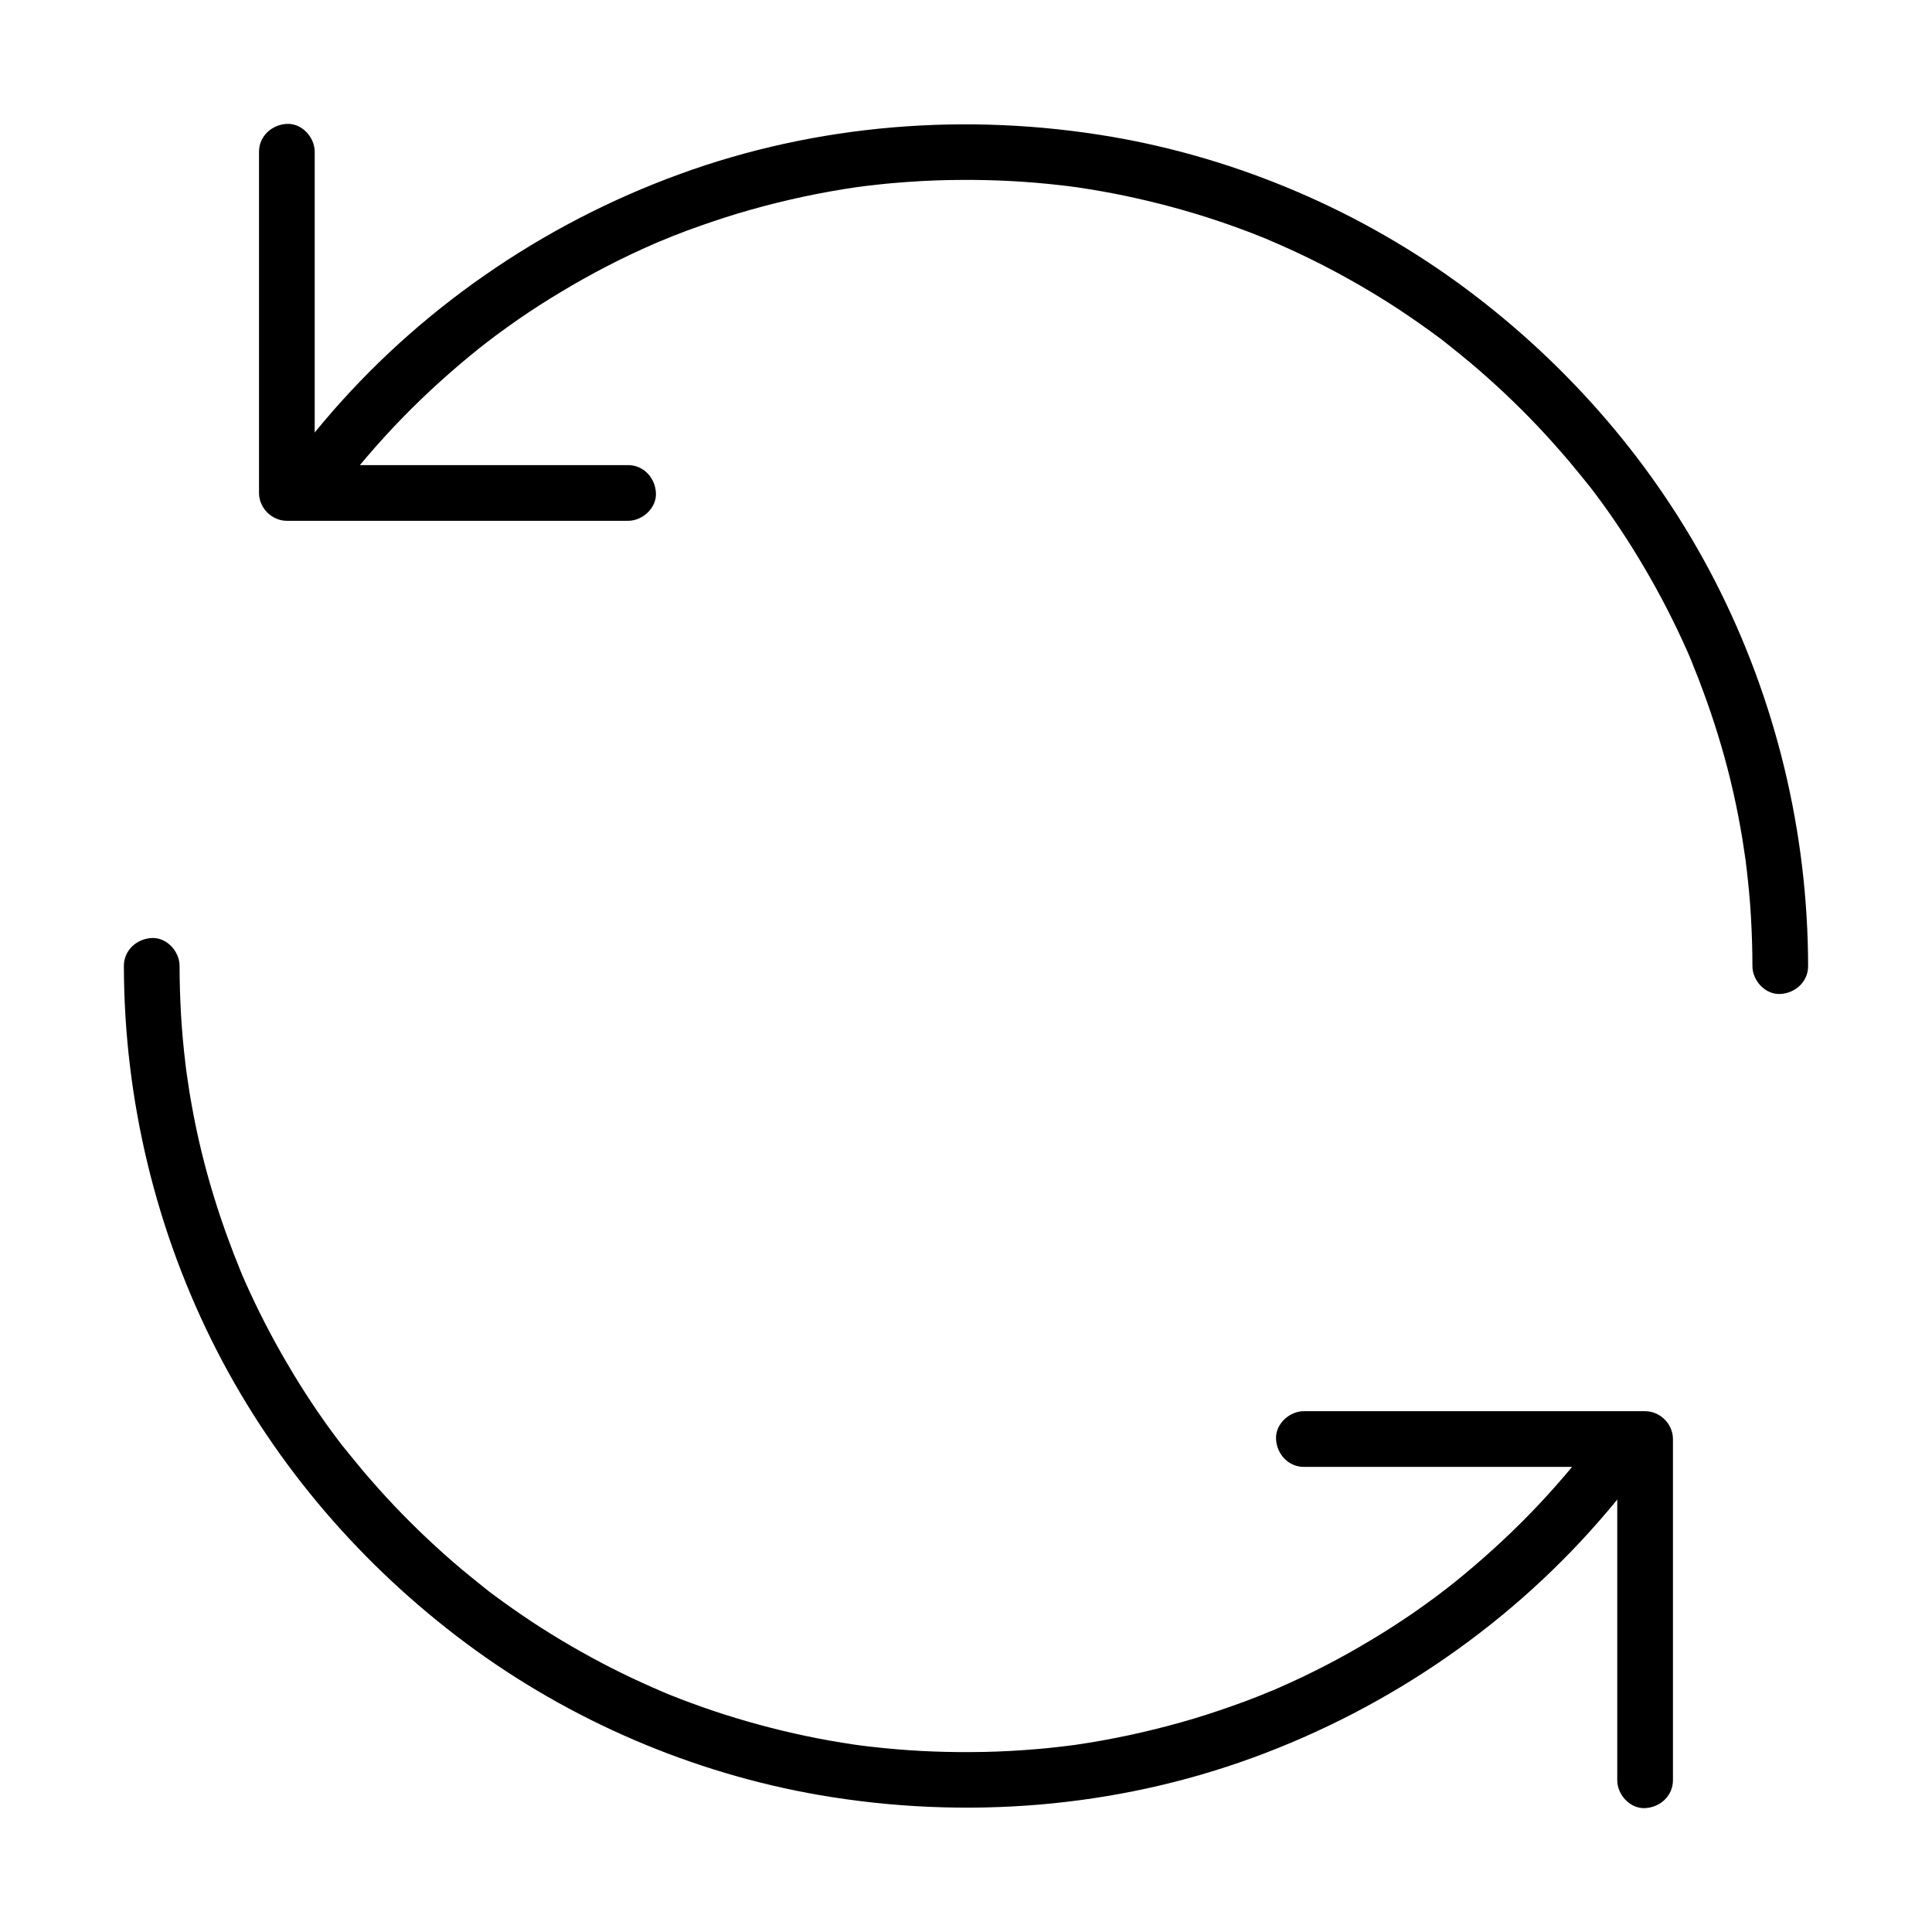 <?xml version="1.0" encoding="UTF-8"?>
<!-- Uploaded to: ICON Repo, www.iconrepo.com, Generator: ICON Repo Mixer Tools -->
<svg fill="#000000" width="800px" height="800px" version="1.1" viewBox="144 144 512 512" xmlns="http://www.w3.org/2000/svg">
 <g>
  <path d="m233.16 275.08c4.527-6.051 11.168-13.875 17.32-20.172 6.445-6.641 13.332-12.84 20.566-18.648 0.344-0.246 2.262-1.77 1.379-1.082 0.984-0.738 1.918-1.477 2.902-2.215 1.969-1.477 3.938-2.856 5.953-4.281 3.738-2.559 7.527-5.019 11.414-7.332 7.922-4.773 16.09-9.004 24.551-12.695 0.543-0.246 1.133-0.492 1.723-0.738 1.277-0.543-1.574 0.641 0.641-0.246 0.934-0.395 1.82-0.738 2.754-1.133 2.312-0.934 4.625-1.77 6.988-2.609 4.477-1.574 8.953-3.051 13.531-4.328 9.25-2.609 18.648-4.625 28.141-6.004 0.492-0.051 1.031-0.148 1.523-0.195-1.133 0.148 0.148 0 0.344-0.051 1.277-0.148 2.559-0.297 3.836-0.441 2.559-0.297 5.117-0.492 7.723-0.688 4.82-0.344 9.645-0.543 14.465-0.543 8.66-0.051 17.27 0.395 25.879 1.379 1.133 0.148 2.262 0.246 3.344 0.395-1.477-0.195 0.887 0.148 1.379 0.195 2.215 0.344 4.43 0.688 6.641 1.082 4.184 0.738 8.316 1.625 12.449 2.609 8.168 1.969 16.188 4.379 24.059 7.281 1.871 0.688 3.691 1.379 5.512 2.117 0.934 0.344 1.82 0.738 2.707 1.133 1.18 0.492-1.574-0.688 0.344 0.148 0.59 0.246 1.18 0.543 1.82 0.789 3.691 1.625 7.332 3.344 10.922 5.164 7.231 3.691 14.27 7.773 21.008 12.203 3.394 2.262 6.789 4.625 10.035 7.035 0.887 0.641 1.723 1.277 2.559 1.969-1.133-0.887 0.688 0.543 1.031 0.836 1.672 1.328 3.344 2.707 5.019 4.082 6.25 5.266 12.203 10.875 17.809 16.777 2.805 2.953 5.512 6.004 8.168 9.102 1.23 1.477 2.461 2.953 3.691 4.477 0.543 0.688 1.082 1.328 1.625 2.016 1.277 1.625-0.543-0.688 0.246 0.297 0.395 0.492 0.789 1.031 1.18 1.523 4.871 6.445 9.348 13.188 13.43 20.172 4.184 7.086 7.969 14.465 11.316 21.992 0.441 0.984 0.887 2.016 1.277 3-0.543-1.328 0.344 0.836 0.492 1.277 0.836 2.016 1.625 4.082 2.363 6.102 1.477 3.938 2.805 7.871 4.035 11.855 2.461 7.969 4.43 16.039 5.902 24.254 0.395 2.117 0.738 4.184 1.031 6.297 0.148 0.887 0.246 1.77 0.395 2.656 0.297 2.164-0.098-0.934 0.051 0.395 0.098 0.688 0.148 1.328 0.246 2.016 0.492 4.184 0.887 8.363 1.133 12.594 0.246 4.379 0.395 8.758 0.395 13.137 0 3.836 3.394 7.578 7.379 7.379 3.984-0.195 7.379-3.246 7.379-7.379-0.051-35.473-8.512-70.602-24.746-102.19-15.695-30.504-38.523-56.926-66.027-77.391-27.453-20.418-59.977-34.391-93.727-40.195-38.277-6.543-78.129-3.445-114.69 9.938-36.406 13.285-69.273 35.965-94.266 65.633-3.246 3.836-6.348 7.773-9.348 11.809-2.41 3.199-0.543 8.266 2.656 10.086 3.793 2.18 7.731 0.555 10.141-2.644z"/>
  <path d="m310.45 267.26h-30.453-48.66-11.316c2.461 2.461 4.922 4.922 7.379 7.379v-30.453-48.66-11.316c0-3.836-3.394-7.578-7.379-7.379-3.984 0.195-7.379 3.246-7.379 7.379v30.453 48.66 11.316c0 3.984 3.394 7.379 7.379 7.379h30.453 48.66 11.316c3.836 0 7.578-3.394 7.379-7.379-0.195-3.984-3.246-7.379-7.379-7.379z"/>
  <path d="m566.84 524.92c-4.527 6.051-11.168 13.875-17.32 20.172-6.445 6.641-13.332 12.84-20.566 18.648-0.344 0.246-2.262 1.77-1.379 1.082-0.984 0.738-1.918 1.477-2.902 2.215-1.969 1.477-3.938 2.856-5.953 4.281-3.738 2.559-7.527 5.019-11.414 7.332-7.922 4.773-16.09 9.004-24.551 12.695-0.543 0.246-1.133 0.492-1.723 0.738-1.277 0.543 1.574-0.641-0.641 0.246-0.934 0.395-1.82 0.738-2.754 1.133-2.312 0.934-4.625 1.77-6.988 2.609-4.477 1.574-8.953 3.051-13.531 4.328-9.25 2.609-18.648 4.625-28.141 6.004-0.492 0.051-1.031 0.148-1.523 0.195 1.133-0.148-0.148 0-0.344 0.051-1.277 0.148-2.559 0.297-3.836 0.441-2.559 0.297-5.117 0.492-7.723 0.688-4.82 0.344-9.645 0.543-14.465 0.543-8.66 0.051-17.27-0.395-25.879-1.379-1.133-0.148-2.262-0.246-3.344-0.395 1.477 0.195-0.887-0.148-1.379-0.195-2.215-0.344-4.43-0.688-6.641-1.082-4.184-0.738-8.316-1.625-12.449-2.609-8.168-1.969-16.188-4.379-24.059-7.281-1.871-0.688-3.691-1.379-5.512-2.117-0.934-0.344-1.82-0.738-2.707-1.133-1.18-0.492 1.574 0.688-0.344-0.148-0.59-0.246-1.18-0.543-1.82-0.789-3.691-1.625-7.332-3.344-10.922-5.164-7.231-3.691-14.27-7.773-21.008-12.203-3.394-2.262-6.789-4.625-10.035-7.035-0.887-0.641-1.723-1.277-2.559-1.969 1.133 0.887-0.688-0.543-1.031-0.836-1.672-1.328-3.344-2.707-5.019-4.082-6.25-5.266-12.203-10.875-17.809-16.777-2.805-2.953-5.512-6.004-8.168-9.102-1.23-1.477-2.461-2.953-3.691-4.477-0.543-0.688-1.082-1.328-1.625-2.016-1.277-1.625 0.543 0.688-0.246-0.297-0.395-0.492-0.789-1.031-1.18-1.523-4.871-6.445-9.348-13.188-13.43-20.172-4.184-7.086-7.969-14.465-11.316-21.992-0.441-0.984-0.887-2.016-1.277-3 0.543 1.328-0.344-0.836-0.492-1.277-0.836-2.016-1.625-4.082-2.363-6.102-1.477-3.938-2.805-7.871-4.035-11.855-2.461-7.969-4.43-16.039-5.902-24.254-0.395-2.117-0.738-4.184-1.031-6.297-0.148-0.887-0.246-1.77-0.395-2.656-0.297-2.164 0.098 0.934-0.051-0.395-0.098-0.688-0.148-1.328-0.246-2.016-0.492-4.184-0.887-8.363-1.133-12.594-0.246-4.379-0.395-8.758-0.395-13.137 0-3.836-3.394-7.578-7.379-7.379-3.984 0.195-7.379 3.246-7.379 7.379 0.051 35.473 8.512 70.602 24.746 102.19 15.695 30.504 38.523 56.926 66.027 77.391 27.453 20.418 59.977 34.391 93.727 40.195 38.277 6.543 78.129 3.445 114.69-9.938 36.406-13.285 69.273-35.965 94.266-65.633 3.246-3.836 6.348-7.773 9.348-11.809 2.41-3.199 0.543-8.266-2.656-10.086-3.793-2.176-7.731-0.555-10.141 2.644z"/>
  <path d="m489.54 532.74h30.453 48.66 11.316c-2.461-2.461-4.922-4.922-7.379-7.379v30.453 48.66 11.316c0 3.836 3.394 7.578 7.379 7.379 3.984-0.195 7.379-3.246 7.379-7.379v-30.453-48.66-11.316c0-3.984-3.394-7.379-7.379-7.379h-30.453-48.66-11.316c-3.836 0-7.578 3.394-7.379 7.379 0.195 3.981 3.246 7.379 7.379 7.379z"/>
 </g>
</svg>